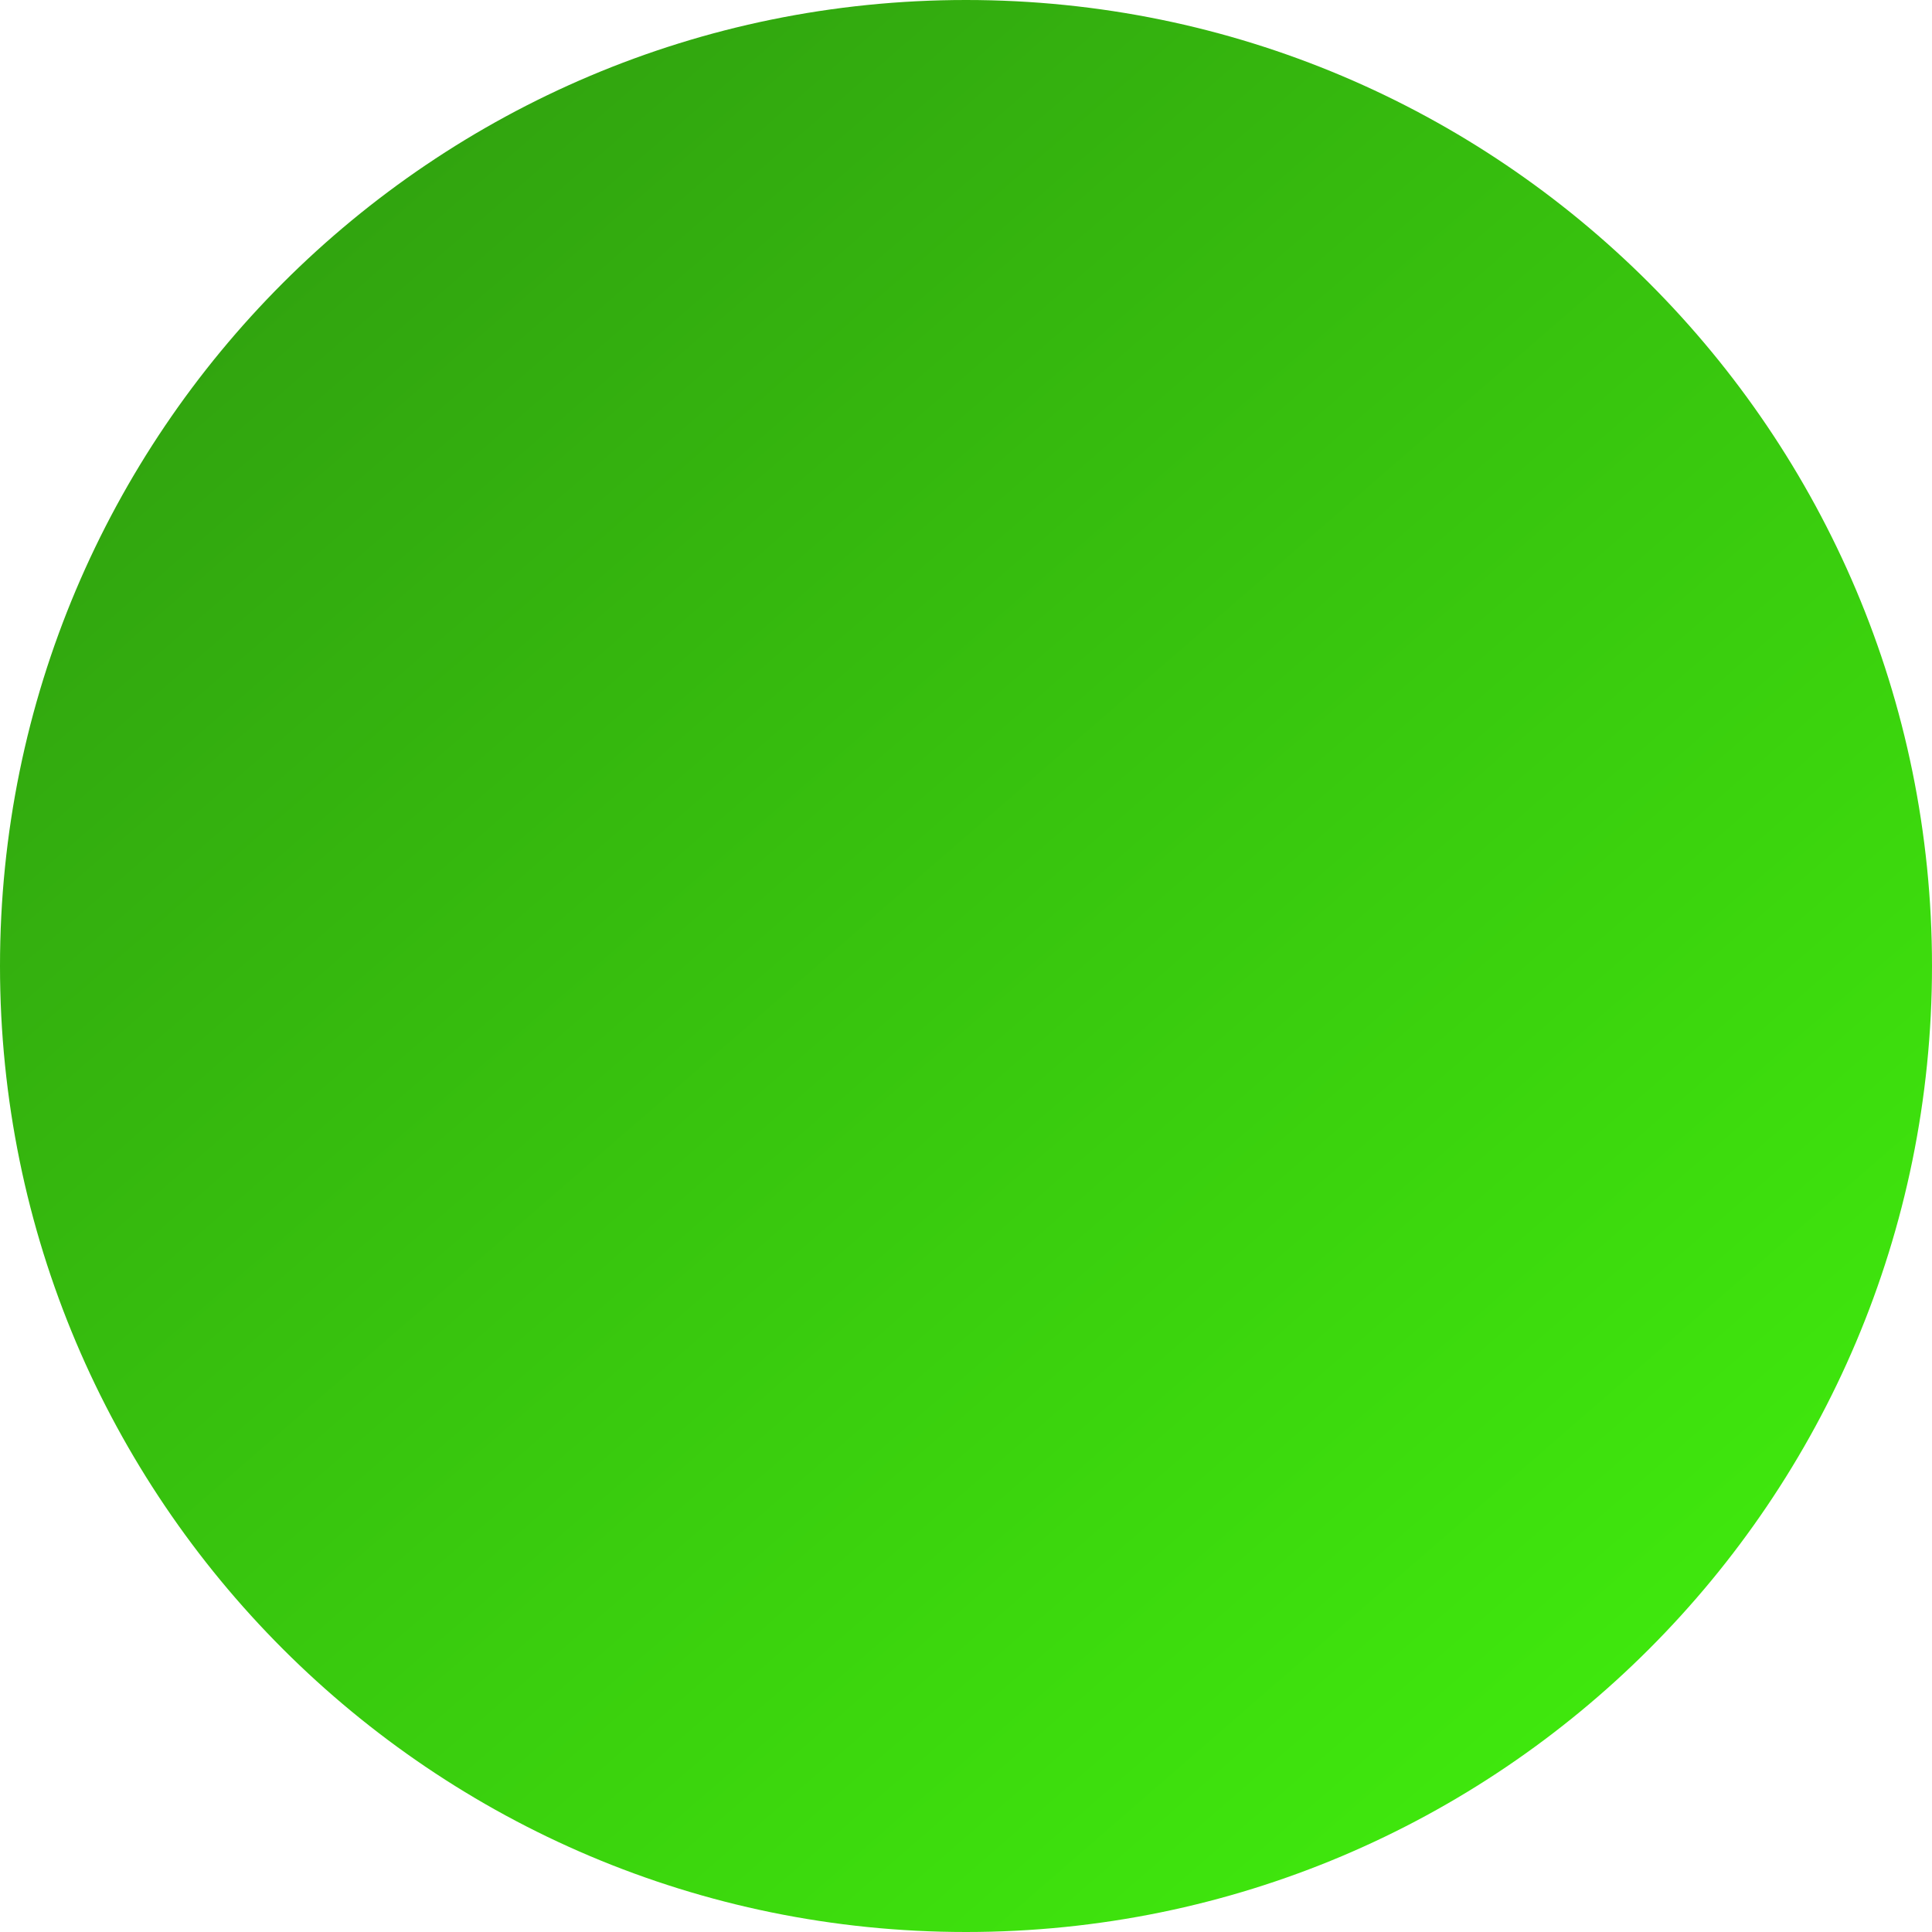 <?xml version="1.0" encoding="UTF-8"?> <svg xmlns="http://www.w3.org/2000/svg" width="322" height="322" viewBox="0 0 322 322" fill="none"> <g clip-path="url(#clip0_2_127)"> <path d="M161 322C249.918 322 322 249.918 322 161C322 72.082 249.918 0 161 0C72.082 0 0 72.082 0 161C0 249.918 72.082 322 161 322Z" fill="url(#paint0_linear_2_127)"></path> </g> <defs> <linearGradient id="paint0_linear_2_127" x1="50" y1="34" x2="342" y2="370" gradientUnits="userSpaceOnUse"> <stop stop-color="#31A30F"></stop> <stop offset="1" stop-color="#44FF0C"></stop> </linearGradient> <clipPath id="clip0_2_127"> <rect width="322" height="322" fill="white"></rect> </clipPath> </defs> </svg> 